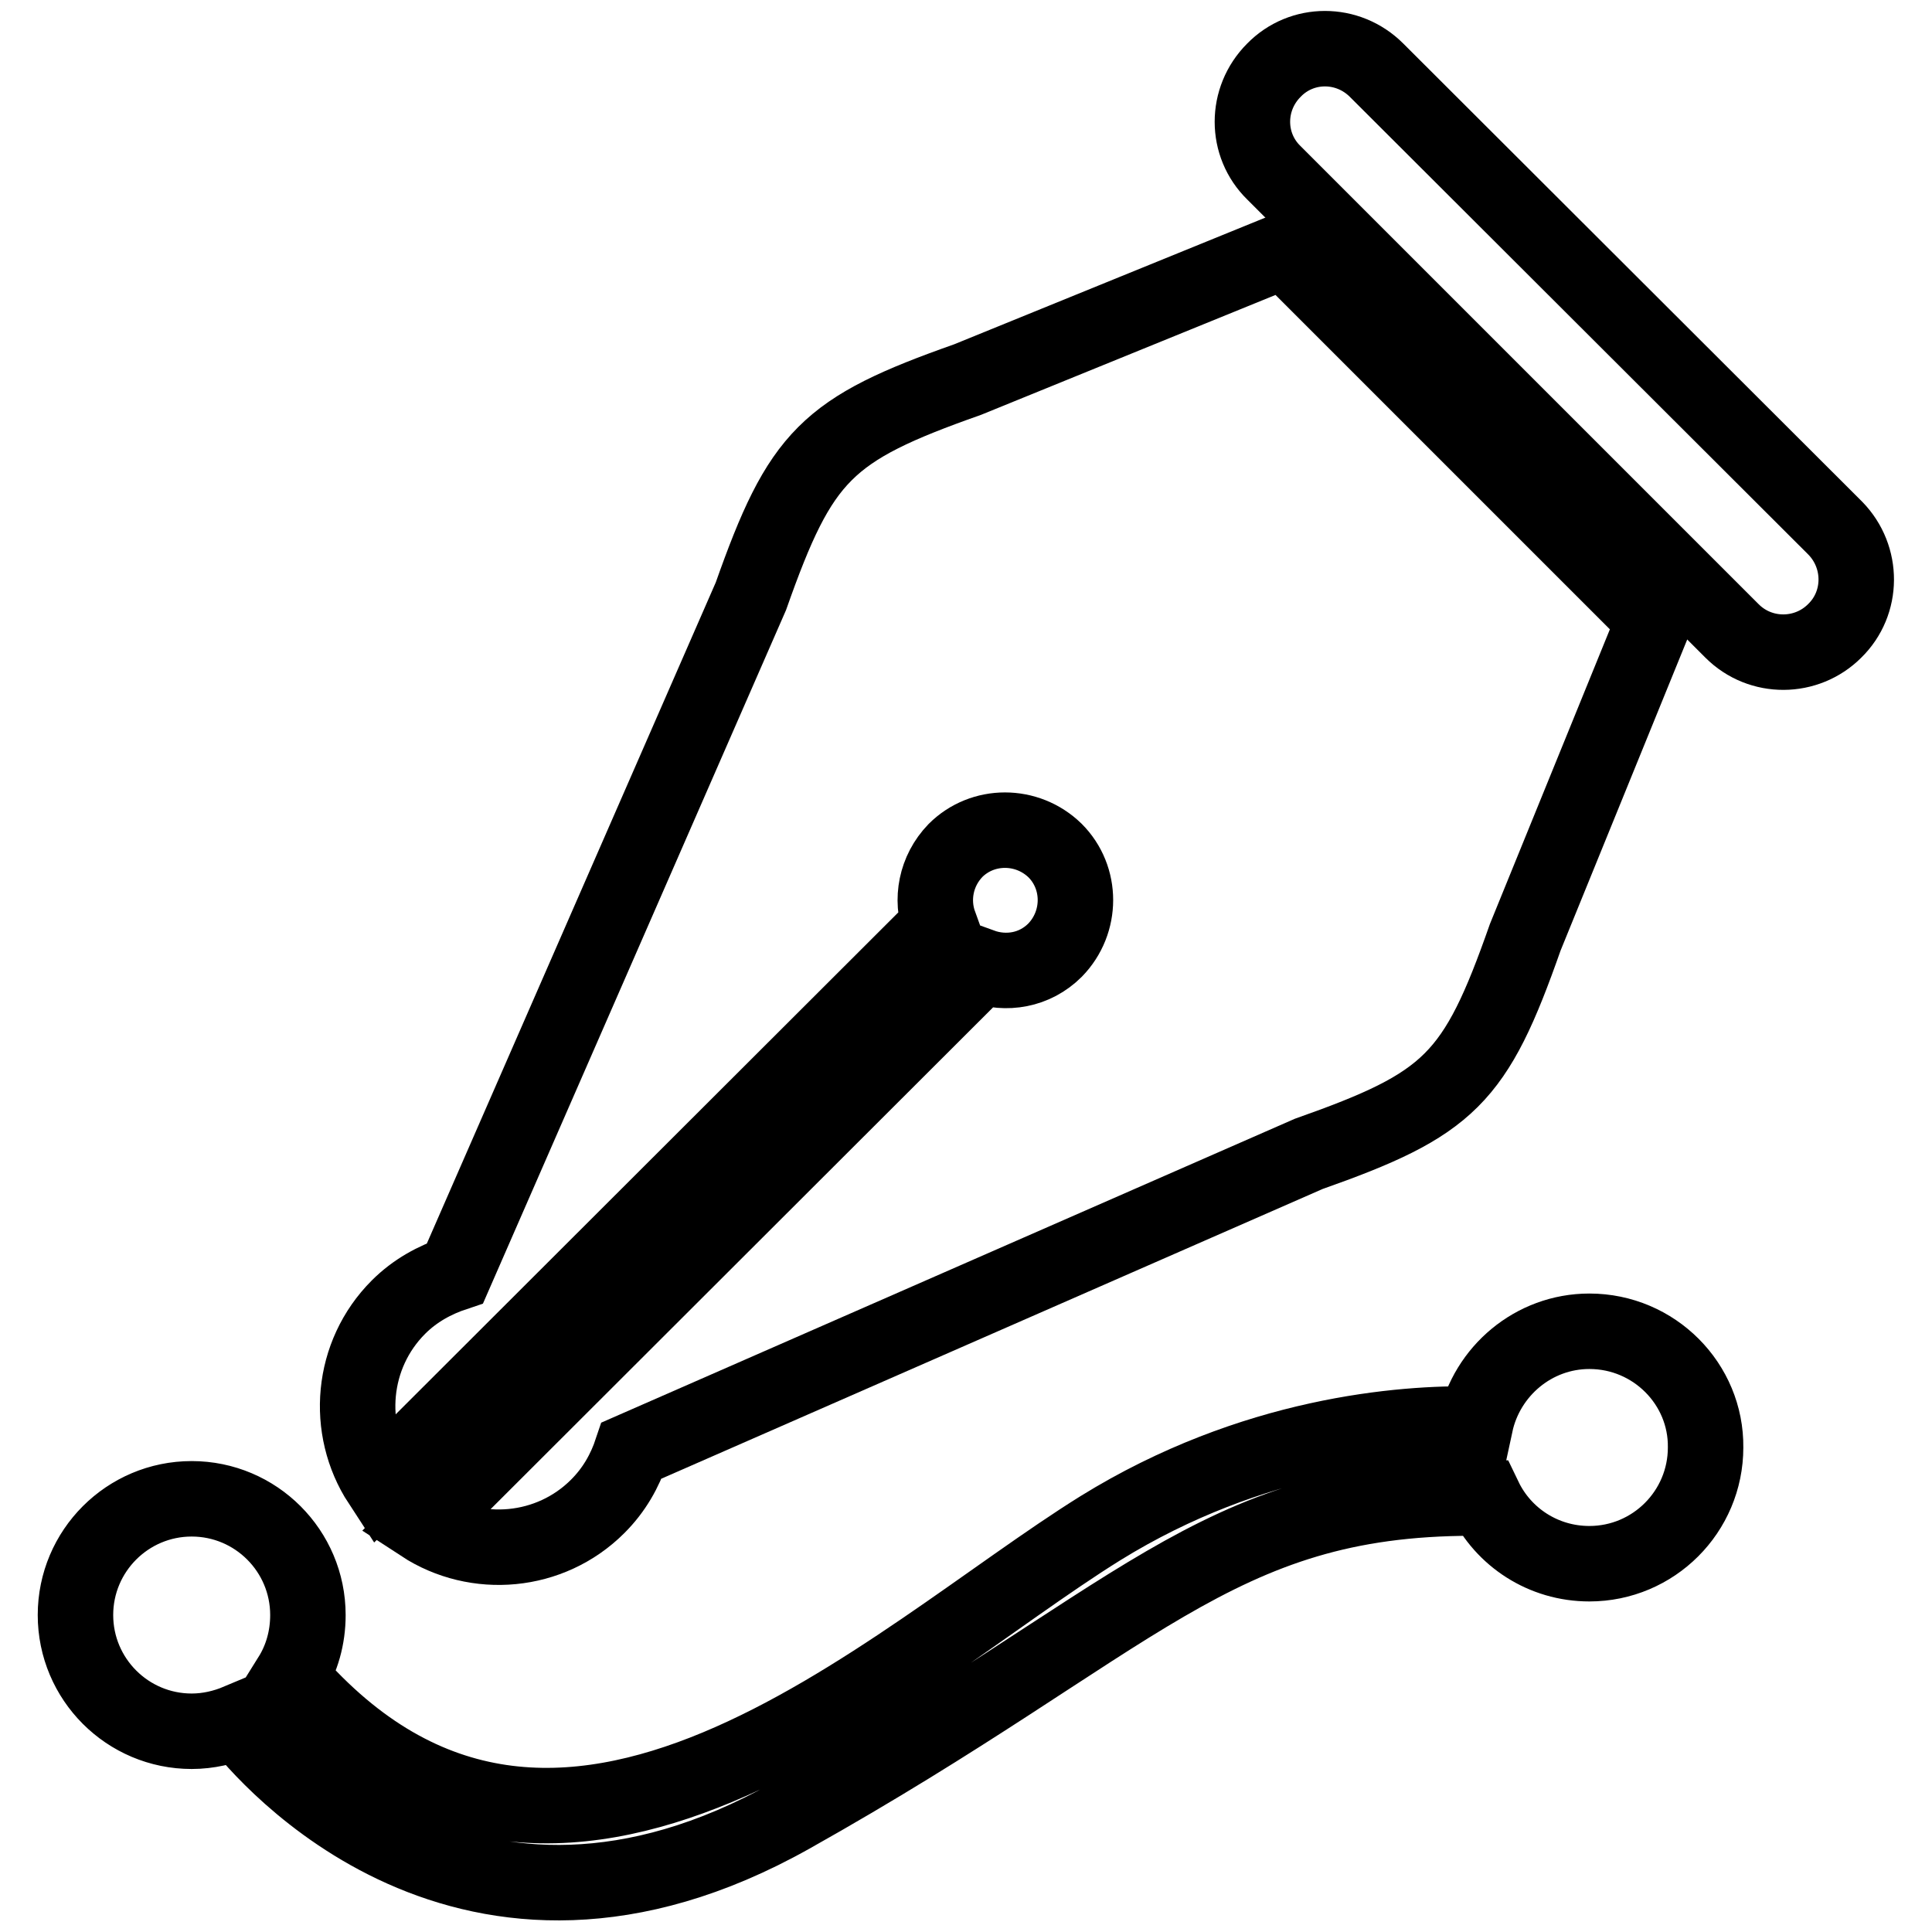 <?xml version="1.0" encoding="utf-8"?>
<!-- Svg Vector Icons : http://www.onlinewebfonts.com/icon -->
<!DOCTYPE svg PUBLIC "-//W3C//DTD SVG 1.1//EN" "http://www.w3.org/Graphics/SVG/1.1/DTD/svg11.dtd">
<svg version="1.1" xmlns="http://www.w3.org/2000/svg" xmlns:xlink="http://www.w3.org/1999/xlink" x="0px" y="0px" viewBox="0 0 256 256" enable-background="new 0 0 256 256" xml:space="preserve">
<g><g><path stroke-width="10" fill-opacity="0" stroke="#000000"  d="M154.2,98.2"/><path stroke-width="10" fill-opacity="0" stroke="#000000"  d="M124.5,122.5c-1.2-3.3-0.5-7.1,2.1-9.8c3.6-3.6,9.5-3.6,13.2,0c3.6,3.6,3.6,9.5,0,13.2c-2.7,2.7-6.5,3.3-9.8,2.1l-74.1,74c7.2,4.7,17,3.9,23.3-2.4c2.2-2.2,3.6-4.7,4.5-7.4l89.7-39.3c18.7-6.6,22.1-9.9,28.7-28.7l17.1-42c-16.2-16.2-32.5-32.5-49-49l-42,17.1c-18.7,6.6-22.1,10-28.7,28.7l-39.2,89.7c-2.7,0.9-5.3,2.3-7.5,4.5c-6.3,6.3-7.1,16.1-2.4,23.3L124.5,122.5z"/><path stroke-width="10" fill-opacity="0" stroke="#000000"  d="M243.2,70L182.4,9.3c-3.8-3.8-9.9-3.8-13.6,0c-3.8,3.8-3.8,9.9,0,13.6l60.7,60.7c3.8,3.8,9.9,3.7,13.6,0C246.9,79.9,246.9,73.8,243.2,70z"/><path stroke-width="10" fill-opacity="0" stroke="#000000"  d="M210.6,176.4c-7.4,0-13.6,5.3-15.1,12.3c-9.6-0.2-29.5,1.3-49.7,13.8C118,219.8,74,263.1,38.5,222.2c1.5-2.4,2.3-5.2,2.3-8.2c0-8.5-6.9-15.4-15.4-15.4c-8.5,0-15.4,6.9-15.4,15.4c0,8.5,6.9,15.4,15.4,15.4c2.2,0,4.3-0.5,6.2-1.3c3.4,4.4,30.3,36.6,73.2,12.5c46-25.8,56.1-42.1,90.4-42.1c0.5,0,1,0,1.5,0c2.5,5.2,7.8,8.7,13.9,8.7c8.5,0,15.4-6.9,15.4-15.4C226.1,183.4,219.2,176.4,210.6,176.4z"/></g></g>
</svg>